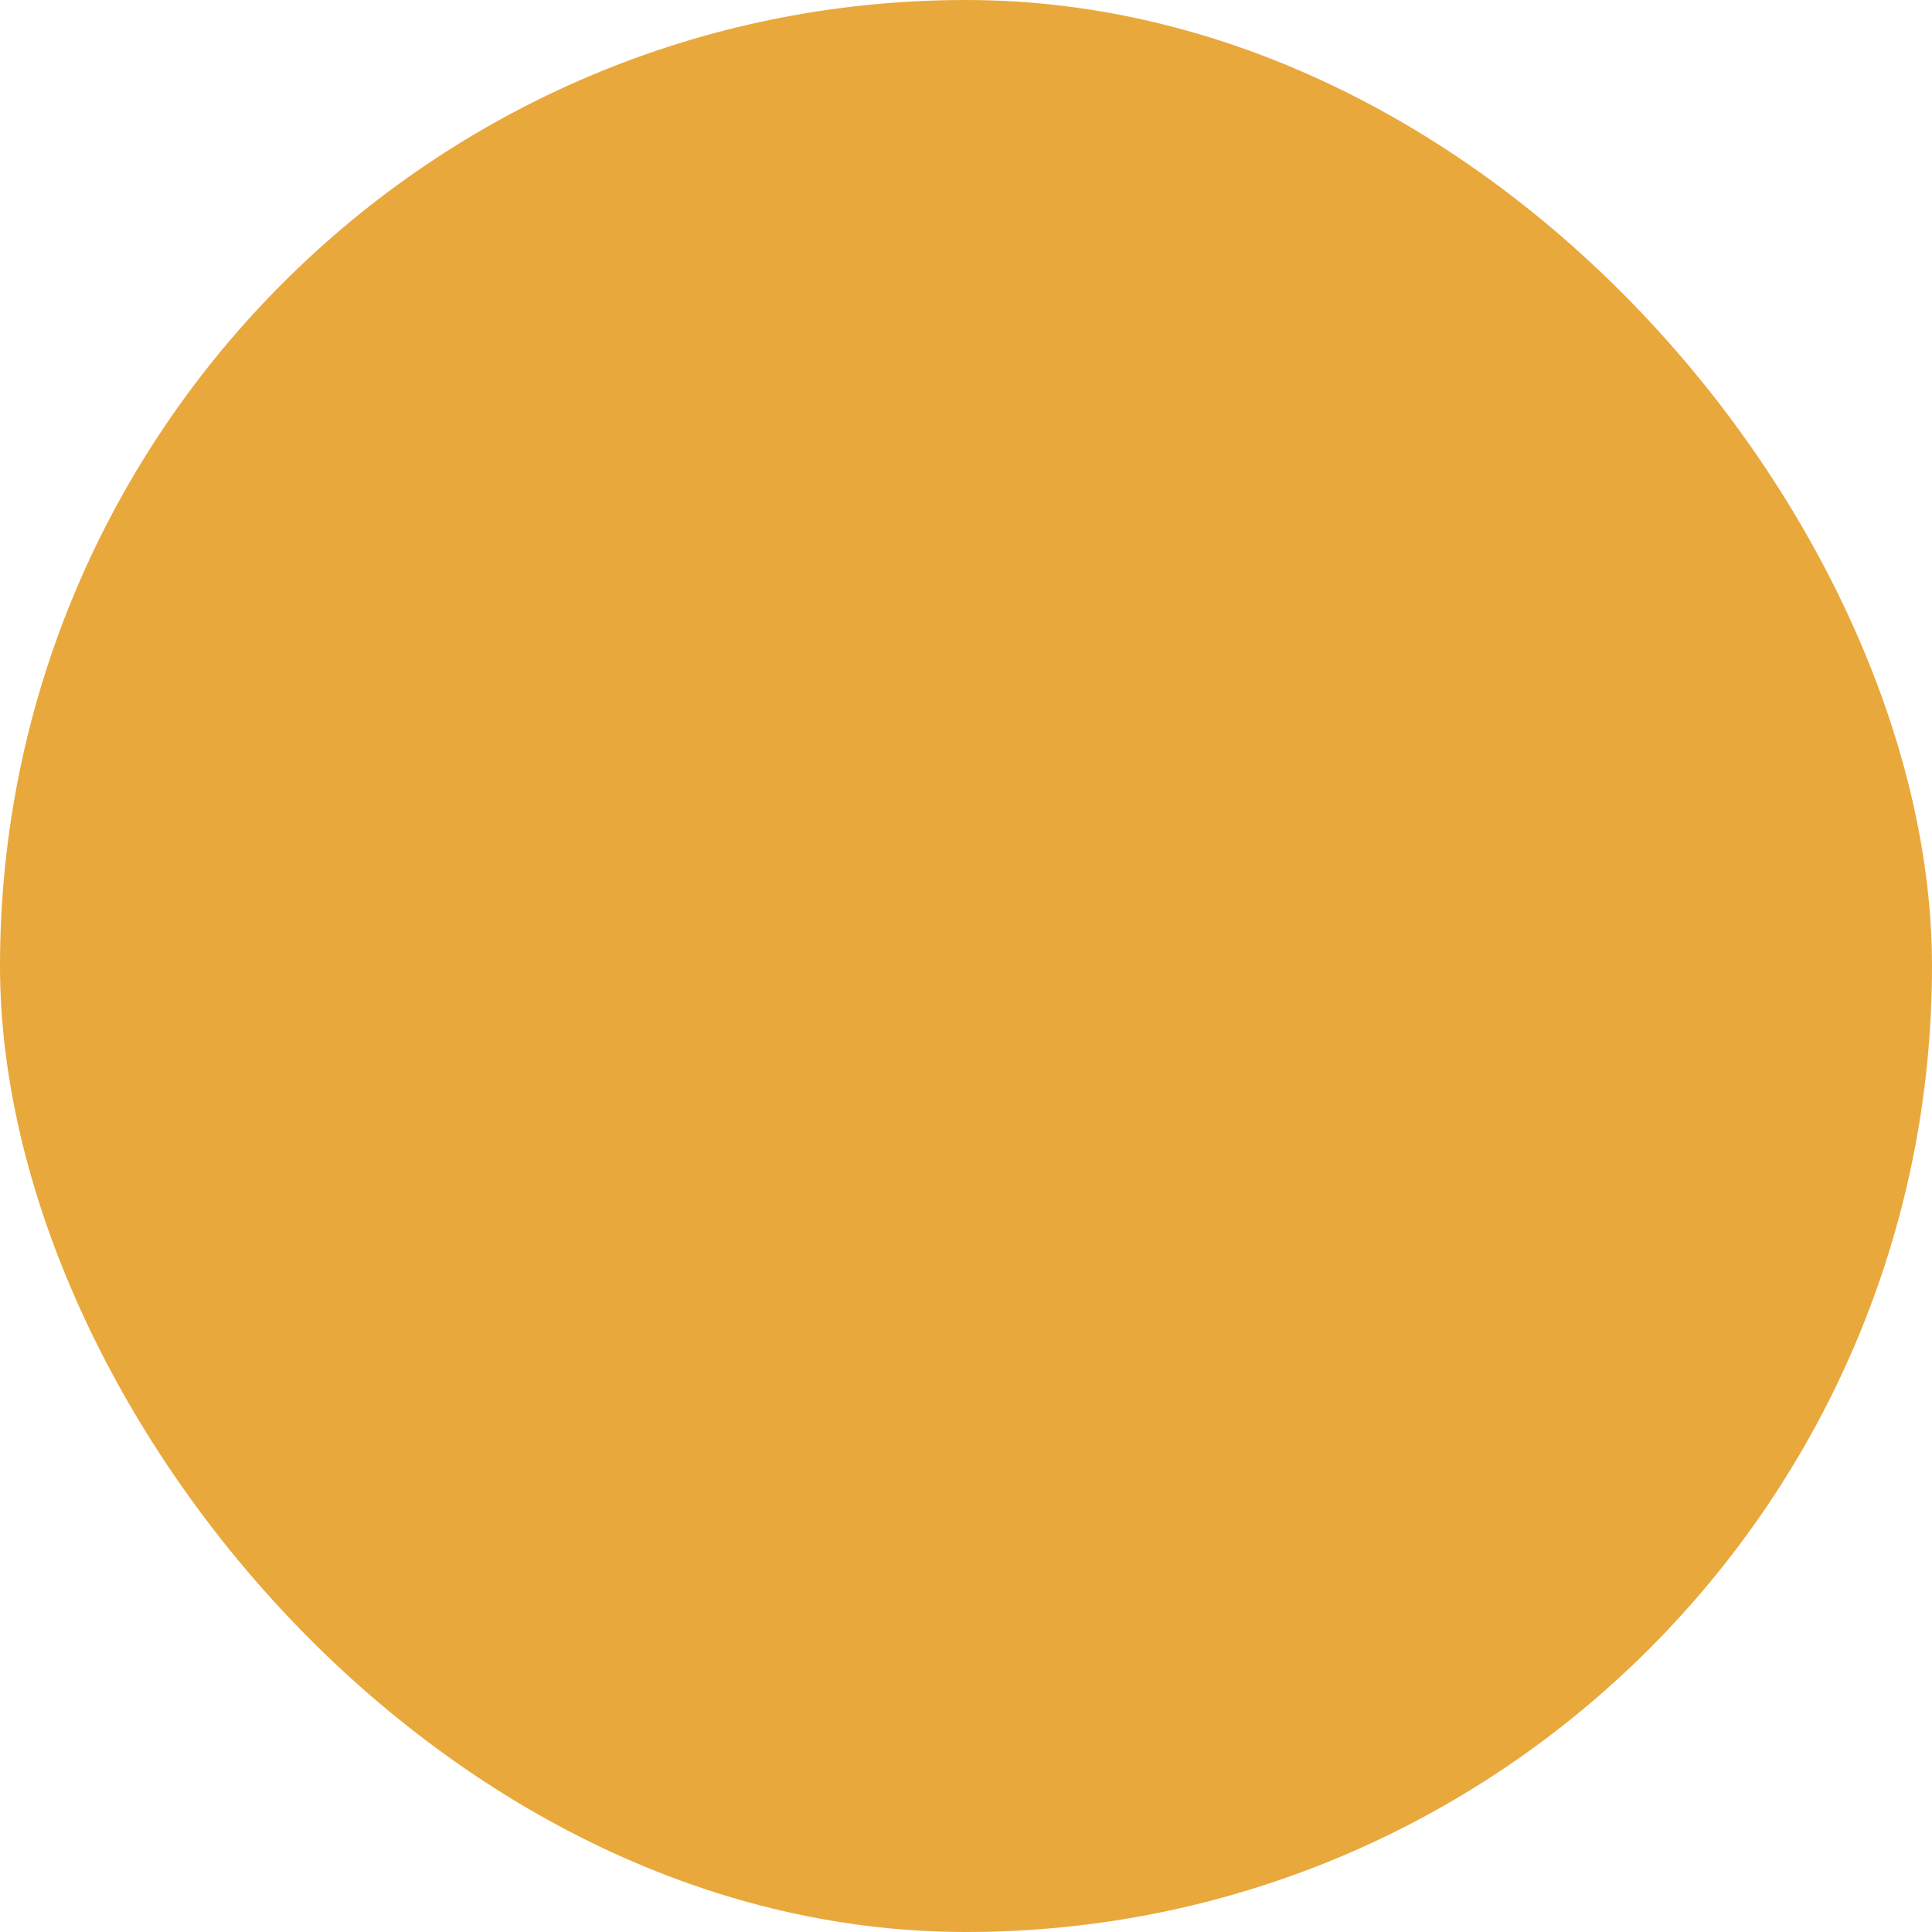 <?xml version="1.0" encoding="UTF-8"?> <svg xmlns="http://www.w3.org/2000/svg" viewBox="0 0 100 100" fill-rule="evenodd"><rect x="0" y="0" width="100" height="100" fill="#e9a83b" rx="50" ry="50"></rect><g style="transform-origin: center center; transform: scale(0.68);"><path d="m77.711 64.539c0-3.863-3.144-7.008-7.008-7.008s-7.008 3.144-7.008 7.008c0 3.344 2.352 6.141 5.488 6.836v3.551c0 6.981-5.676 12.656-12.656 12.656-6.981 0-12.656-5.676-12.656-12.656v-16.414c2.543-0.621 4.492-2.754 4.84-5.391 7.883-2.16 13.703-9.367 13.703-17.926v-11.102c0-5.231-3.879-9.559-8.906-10.297v-0.656c0-2.078-1.688-3.766-3.766-3.766h-0.91c-2.078 0-3.766 1.688-3.766 3.766v4.106c0 2.078 1.688 3.766 3.766 3.766h0.91c2.074 0 3.766-1.691 3.766-3.766v-0.375c3.344 0.699 5.863 3.672 5.863 7.223v11.102c0 7.469-5.293 13.723-12.324 15.219-0.031 0.004-0.059 0-0.09 0.008-0.051 0.008-0.094 0.027-0.141 0.039-0.973 0.191-1.977 0.297-3.004 0.297h-2.918c-8.582 0-15.562-6.981-15.562-15.562v-11.102c0-3.547 2.516-6.516 5.859-7.219v0.375c0 2.078 1.688 3.766 3.766 3.766h0.91c2.078 0 3.766-1.691 3.766-3.766v-4.106c0-2.078-1.688-3.766-3.766-3.766h-0.91c-2.078 0-3.766 1.688-3.766 3.766v0.656c-5.027 0.738-8.898 5.066-8.898 10.297v11.102c0 8.559 5.82 15.77 13.703 17.926 0.348 2.637 2.297 4.769 4.84 5.391v16.414c0 8.656 7.043 15.699 15.699 15.699s15.695-7.043 15.695-15.699v-3.551c3.137-0.695 5.488-3.496 5.488-6.836zm-27.246-47.293c0 0.395-0.332 0.727-0.723 0.727h-0.91c-0.391 0-0.723-0.332-0.723-0.727v-4.106c0-0.391 0.332-0.723 0.723-0.723h0.91c0.391 0 0.723 0.332 0.723 0.723zm-16.238-4.106c0-0.391 0.332-0.723 0.723-0.723h0.91c0.391 0 0.723 0.332 0.723 0.723v4.106c0 0.395-0.332 0.727-0.723 0.727h-0.91c-0.391 0-0.723-0.332-0.723-0.727zm5.074 40.578c0.523 0.043 1.051 0.082 1.59 0.082h2.918c0.535 0 1.062-0.035 1.59-0.082-0.543 1.145-1.699 1.945-3.047 1.945-1.348 0-2.508-0.801-3.047-1.945zm31.402 14.789c-2.188 0-3.969-1.781-3.969-3.969s1.781-3.969 3.969-3.969 3.969 1.781 3.969 3.969-1.781 3.969-3.969 3.969z" fill="#5155a4"></path></g></svg> 